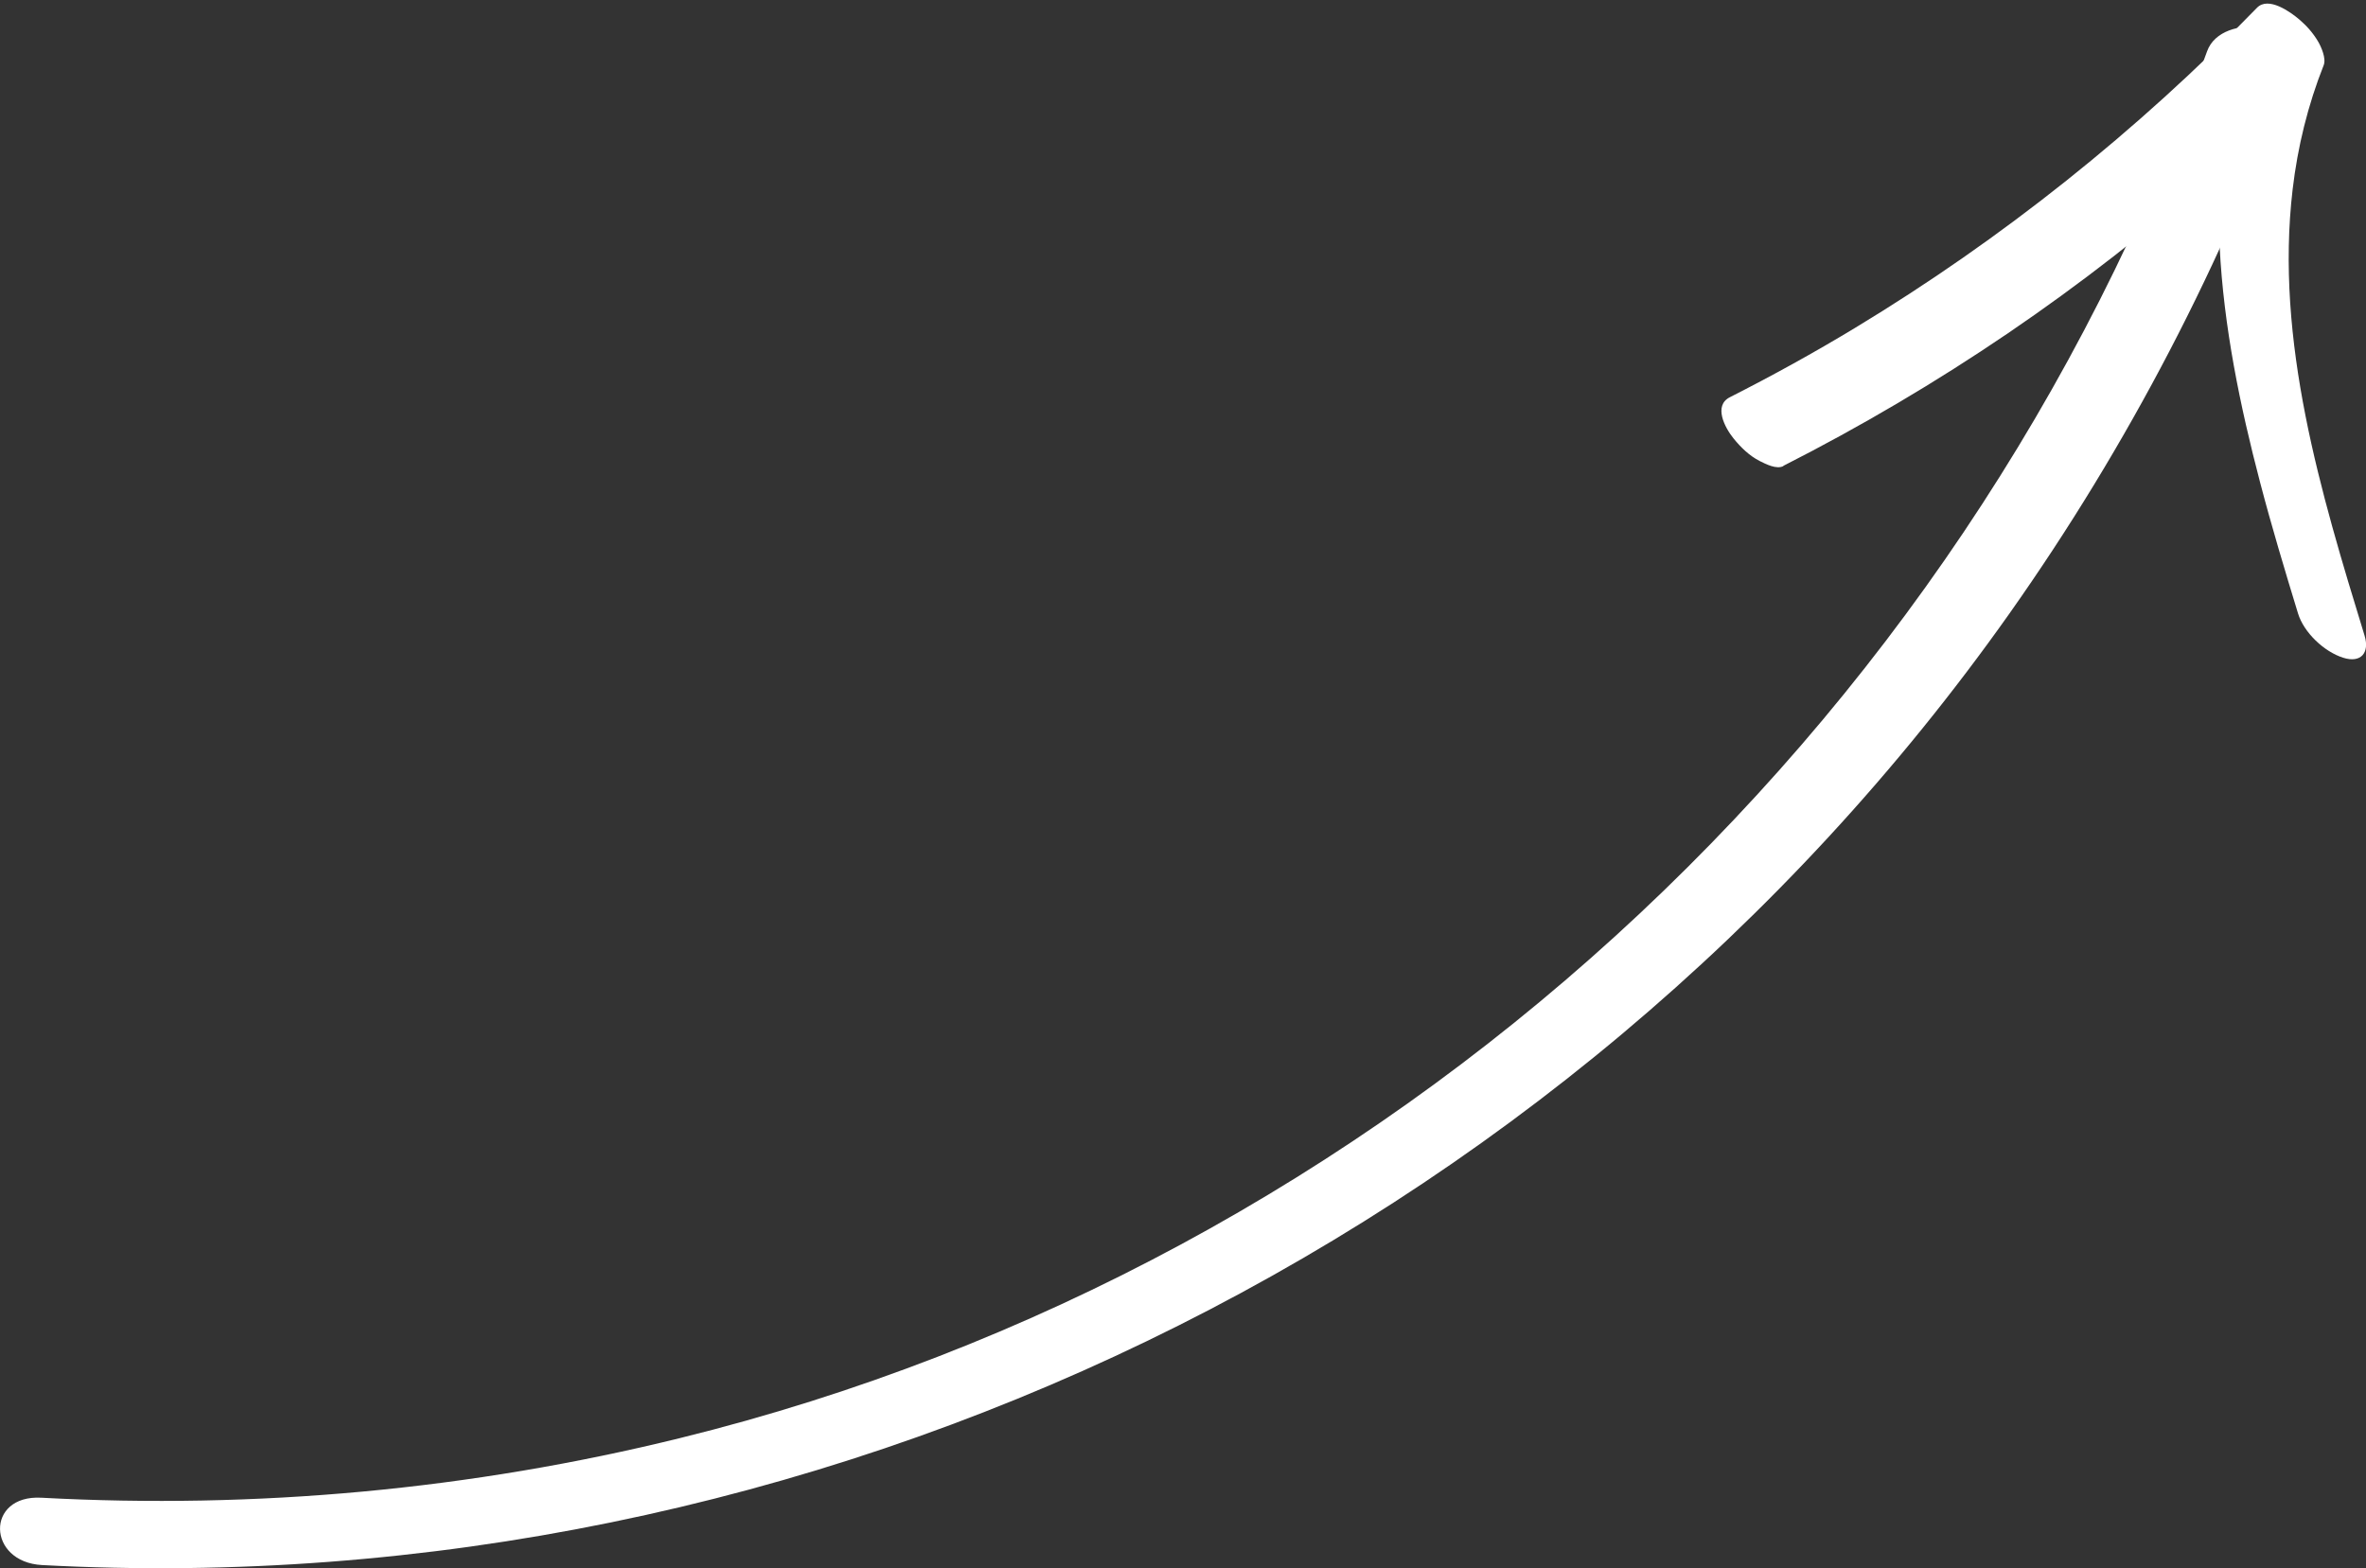 <svg width="178" height="118" viewBox="0 0 178 118" fill="none" xmlns="http://www.w3.org/2000/svg">
<rect x="0" y="0" width="178" height="118" fill="#333333" stroke="none"/>
<g clip-path="url(#clip0_2069_62)">
<path d="M134.168 35.05C145.845 29.118 156.782 21.707 166.579 12.985C169.345 10.519 172.017 7.952 174.602 5.297L169.58 0.973C165.088 12.323 167.022 24.828 170.03 36.286C170.896 39.597 171.883 42.873 172.884 46.15C173.327 47.603 174.851 49.035 176.281 49.488C177.611 49.913 178.289 49.123 177.893 47.826C174.596 37.077 171.138 25.639 172.481 14.248C172.857 11.039 173.629 7.904 174.817 4.905C175.019 4.398 174.629 3.52 174.394 3.121C174.025 2.493 173.548 1.952 172.998 1.48C172.326 0.905 170.654 -0.304 169.795 0.588C160.791 9.864 150.625 17.978 139.58 24.659C136.498 26.524 133.349 28.26 130.139 29.889C128.891 30.523 129.763 32.179 130.415 32.983C130.952 33.651 131.61 34.293 132.382 34.685C132.852 34.922 133.651 35.334 134.168 35.07V35.05Z" fill="white"/>
<path d="M3.163 117.757C60.954 120.851 117.637 93.624 151.189 46.143C160.106 33.516 167.304 19.68 172.541 5.121C173.757 1.743 167.149 0.811 166.048 3.851C147.53 55.338 104.108 95.158 51.157 108.204C35.432 112.082 19.264 113.561 3.102 112.69C-1.101 112.467 -0.98 117.534 3.163 117.757Z" fill="white"/>
</g>
<defs>
<clipPath id="clip0_2069_62">
<rect width="178" height="118" fill="white"/>
</clipPath>
</defs>
</svg>
